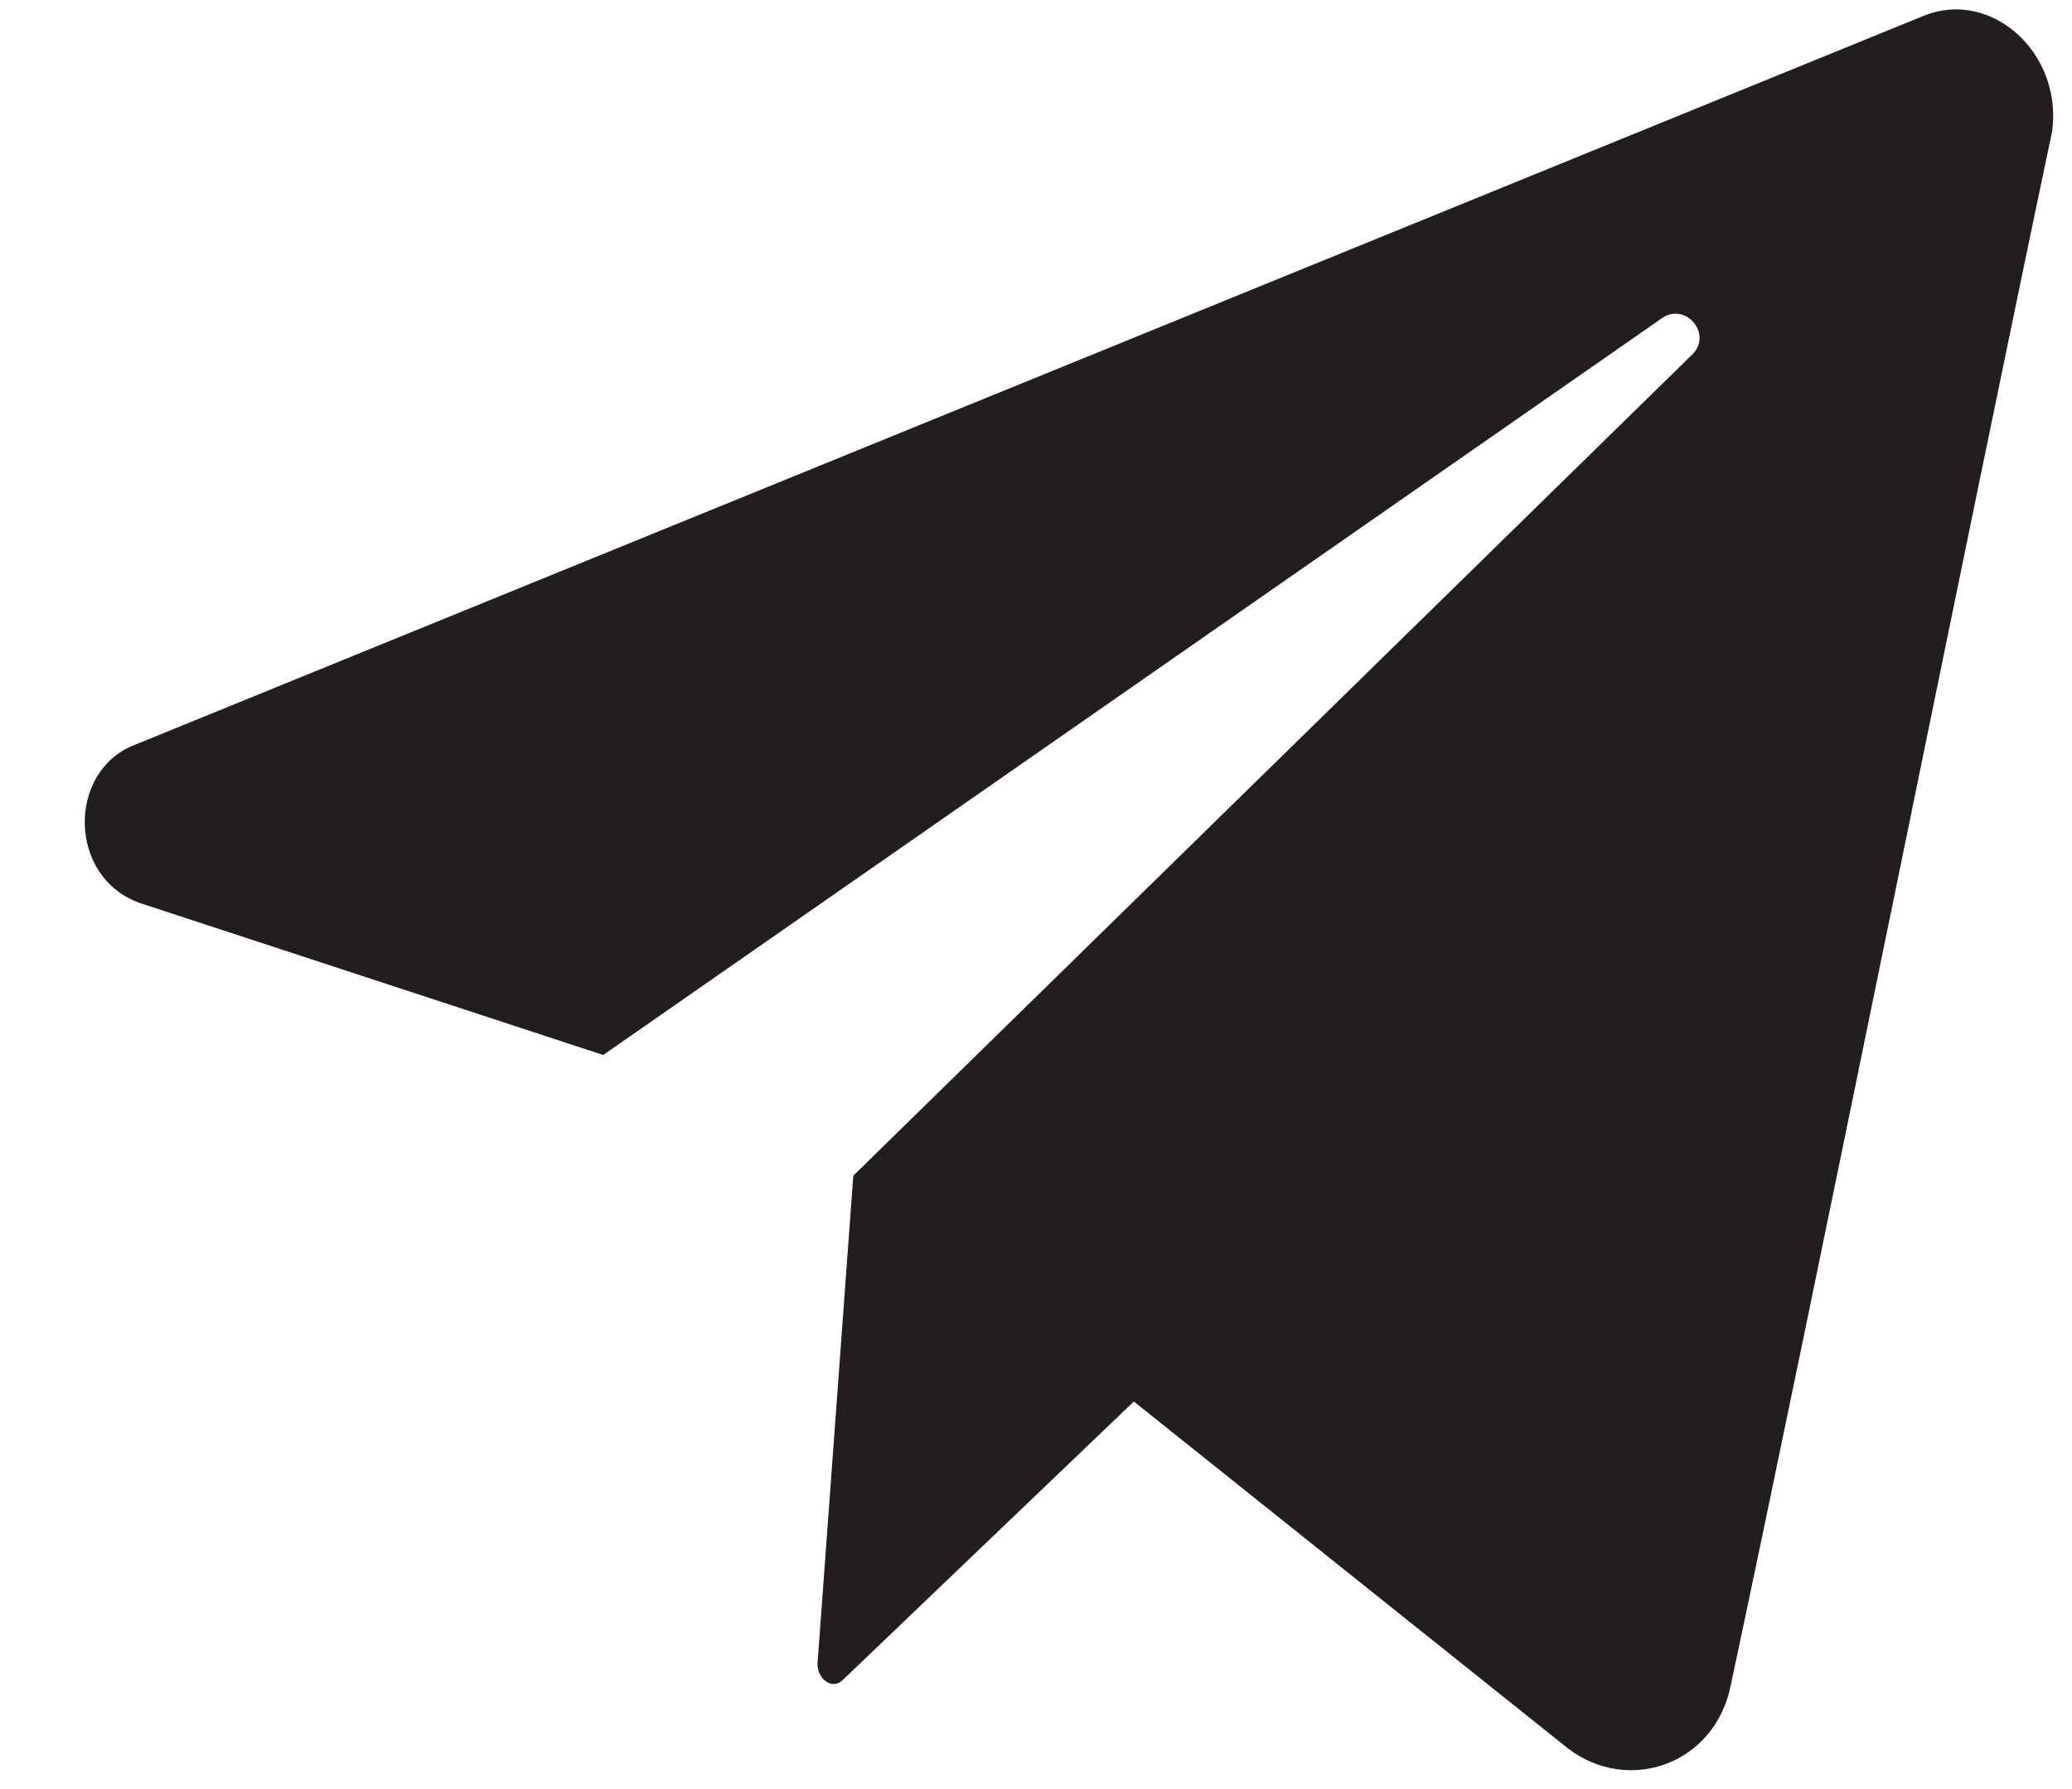 <?xml version="1.0" encoding="UTF-8"?> <svg xmlns="http://www.w3.org/2000/svg" width="22" height="19" viewBox="0 0 22 19" fill="none"> <path d="M20.435 0.164L1.422 7.914C0.717 8.193 0.717 9.308 1.476 9.587L6.405 11.204L17.619 3.398C17.889 3.175 18.214 3.565 17.944 3.788L9.06 12.486L8.68 17.672C8.68 17.839 8.843 17.951 8.951 17.839L12.039 14.884L16.643 18.564C17.294 19.066 18.214 18.731 18.377 17.895C19.189 14.103 20.977 5.238 21.79 1.391C21.898 0.554 21.14 -0.115 20.435 0.164Z" fill="#221E20"></path> </svg> 